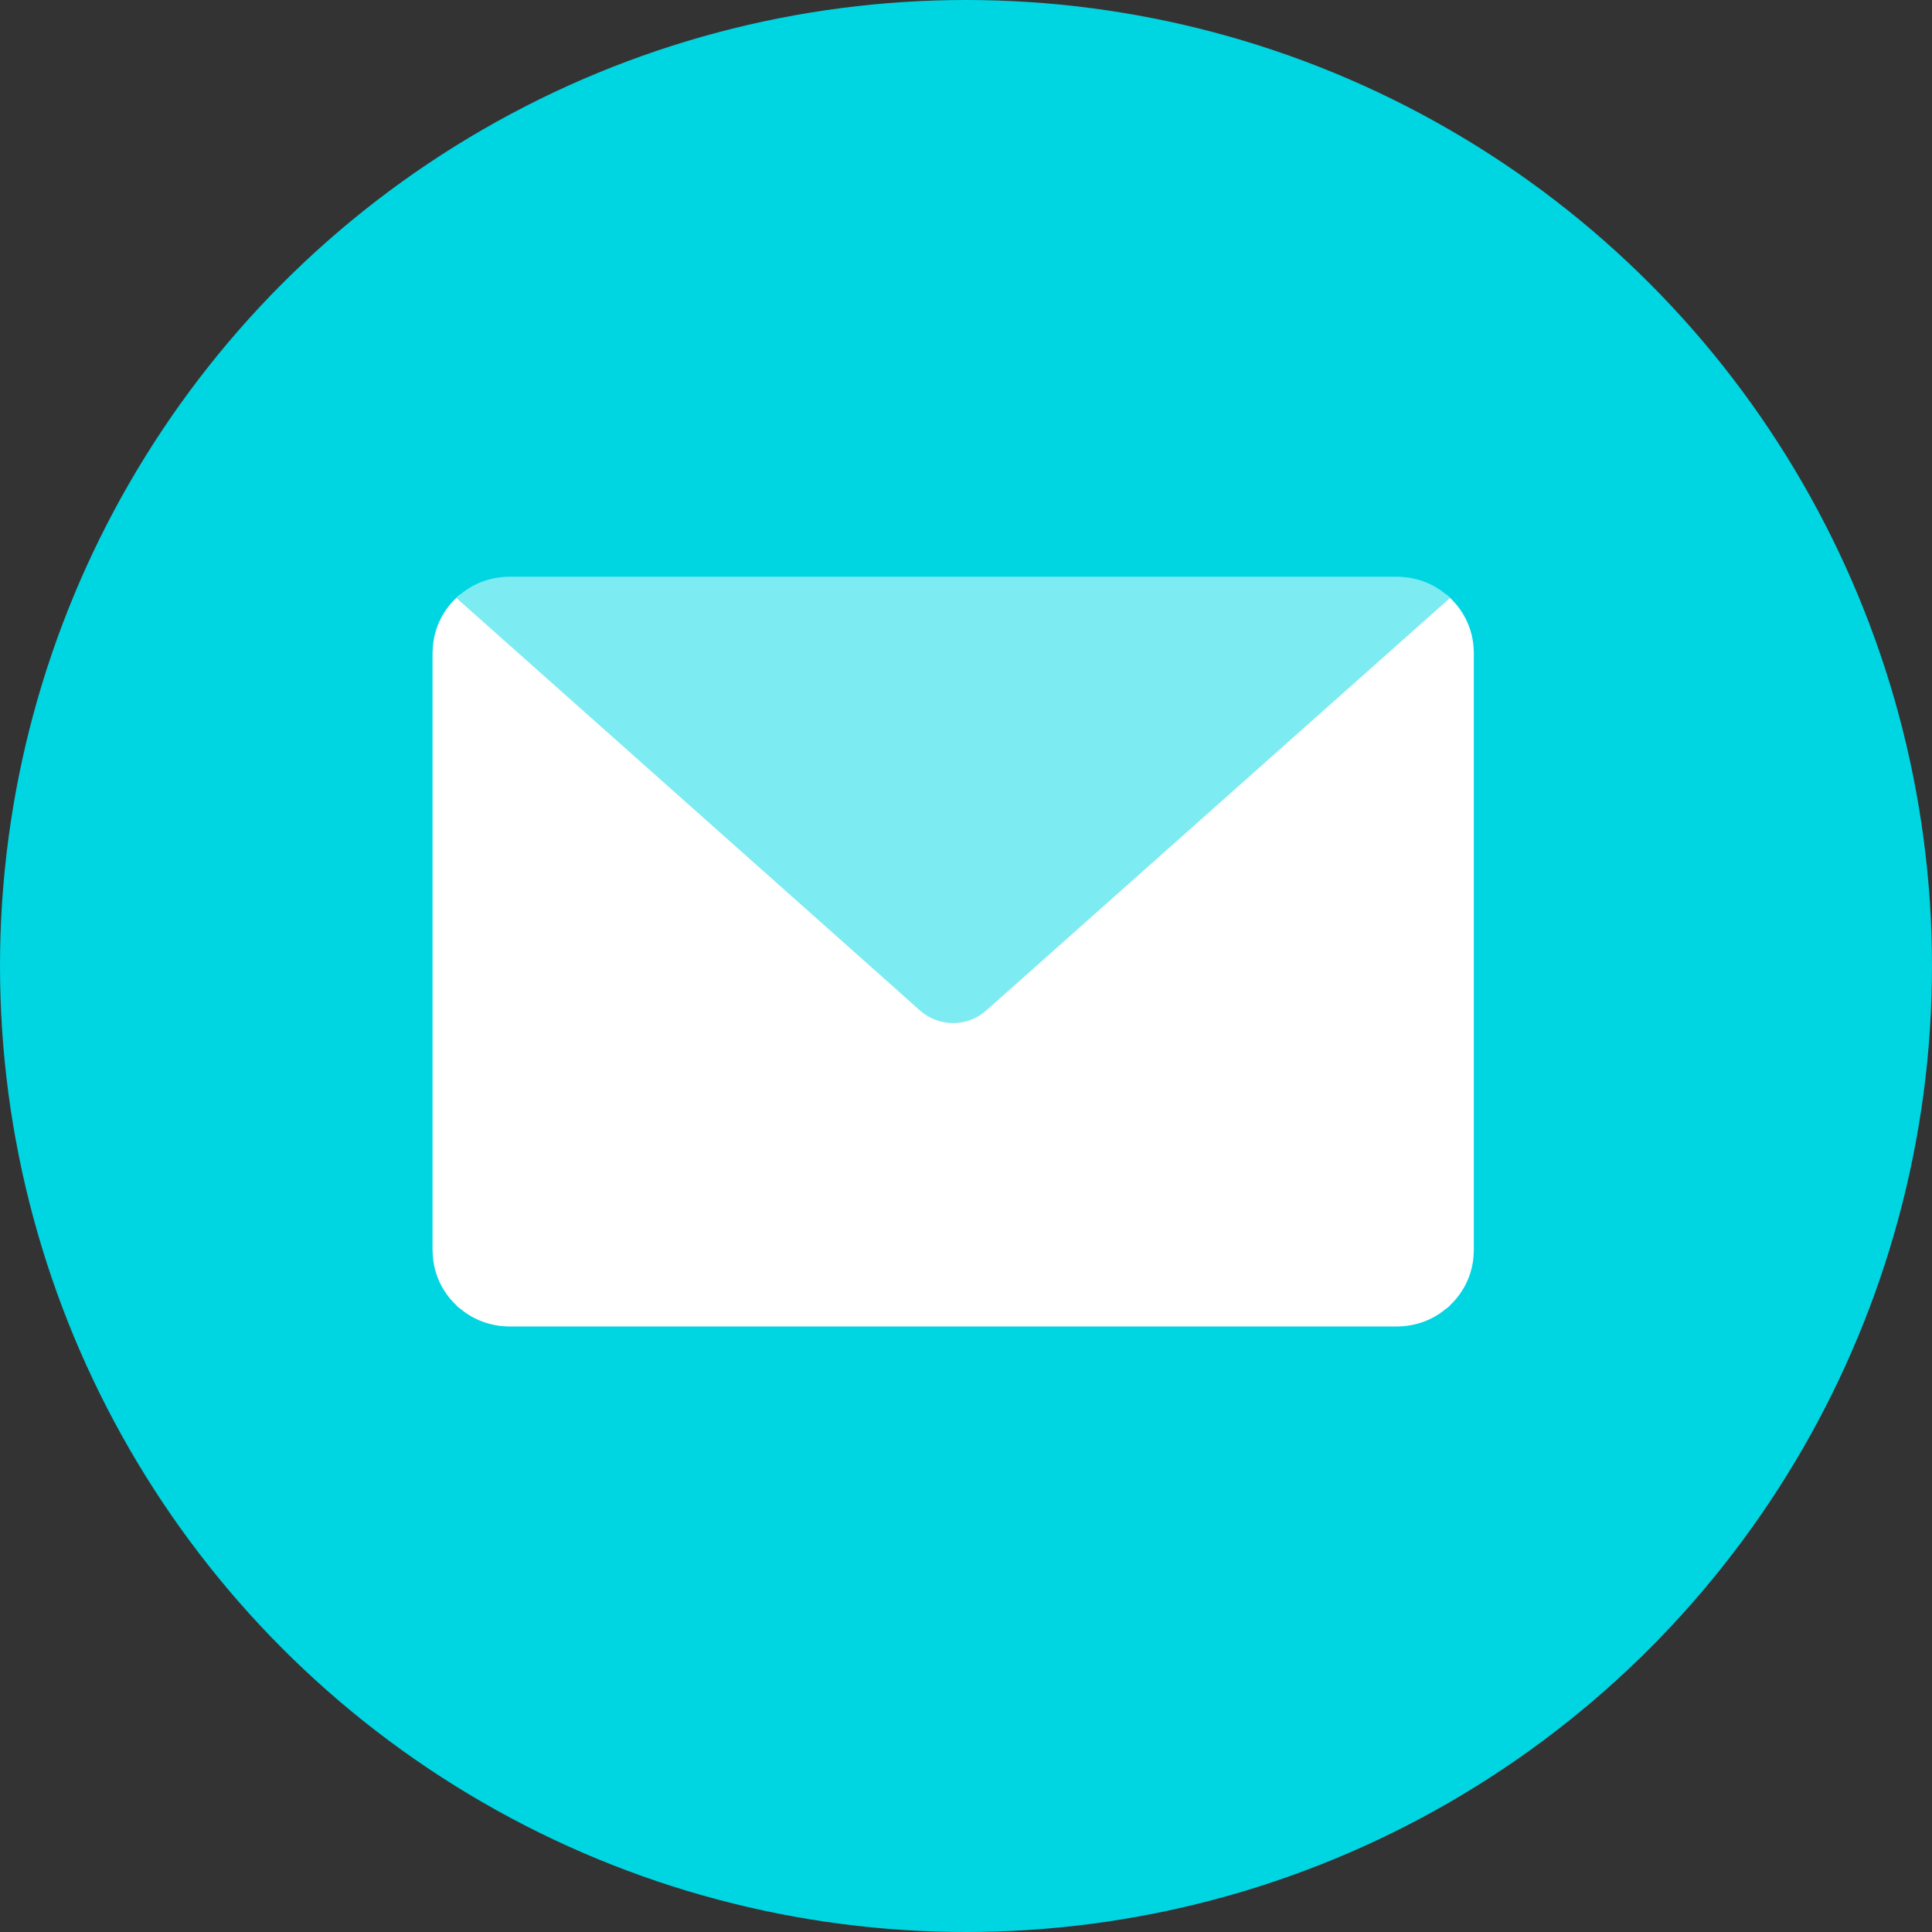 <svg width="67" height="67" viewBox="0 0 67 67" fill="none" xmlns="http://www.w3.org/2000/svg">
<rect x="0" y="0" width="67" height="67" fill="#333333" stroke="none"/>
<circle cx="33.5" cy="33.5" r="33.5" fill="#00D5E2"/>
<path d="M51.108 22.595C51.099 21.868 50.788 21.207 50.288 20.734C50.244 20.692 50.195 20.65 50.145 20.612L45.843 23.327L33.056 31.402L20.263 23.327L15.967 20.612C15.917 20.649 15.868 20.692 15.824 20.734C15.324 21.206 15.013 21.868 15.004 22.595L15 22.593V43.407L15.004 43.404C15.013 44.131 15.324 44.793 15.824 45.265C15.868 45.307 15.917 45.349 15.967 45.387L20.262 42.672L33.055 34.597L45.842 42.672L50.144 45.387C50.194 45.35 50.243 45.307 50.287 45.265C50.788 44.792 51.098 44.131 51.108 43.404L51.111 43.407V22.593L51.108 22.594L51.108 22.595ZM34.625 32.999L33.056 33.99L31.487 32.999L33.056 32.009L34.625 32.999Z" fill="white"/>
<path d="M46.326 41.744L35.72 32.308L34.195 30.954C33.551 30.377 32.559 30.377 31.907 30.954L30.389 32.308L19.785 41.744L15.824 45.266C15.868 45.308 15.917 45.351 15.967 45.387C16.426 45.776 17.027 46.001 17.684 46.001H48.427C49.084 46.001 49.685 45.776 50.144 45.387C50.194 45.351 50.243 45.308 50.287 45.266L46.327 41.744H46.326Z" fill="white"/>
<path d="M46.327 24.257L35.721 33.692L34.196 35.047C33.552 35.623 32.559 35.623 31.908 35.047L30.389 33.692L19.785 24.257L15.824 20.735C15.868 20.692 15.917 20.65 15.967 20.613C16.426 20.225 17.027 20 17.684 20H48.428C49.085 20 49.686 20.225 50.145 20.613C50.195 20.65 50.244 20.692 50.288 20.735L46.327 24.257H46.327Z" fill="#7CEBF2"/>
</svg>
